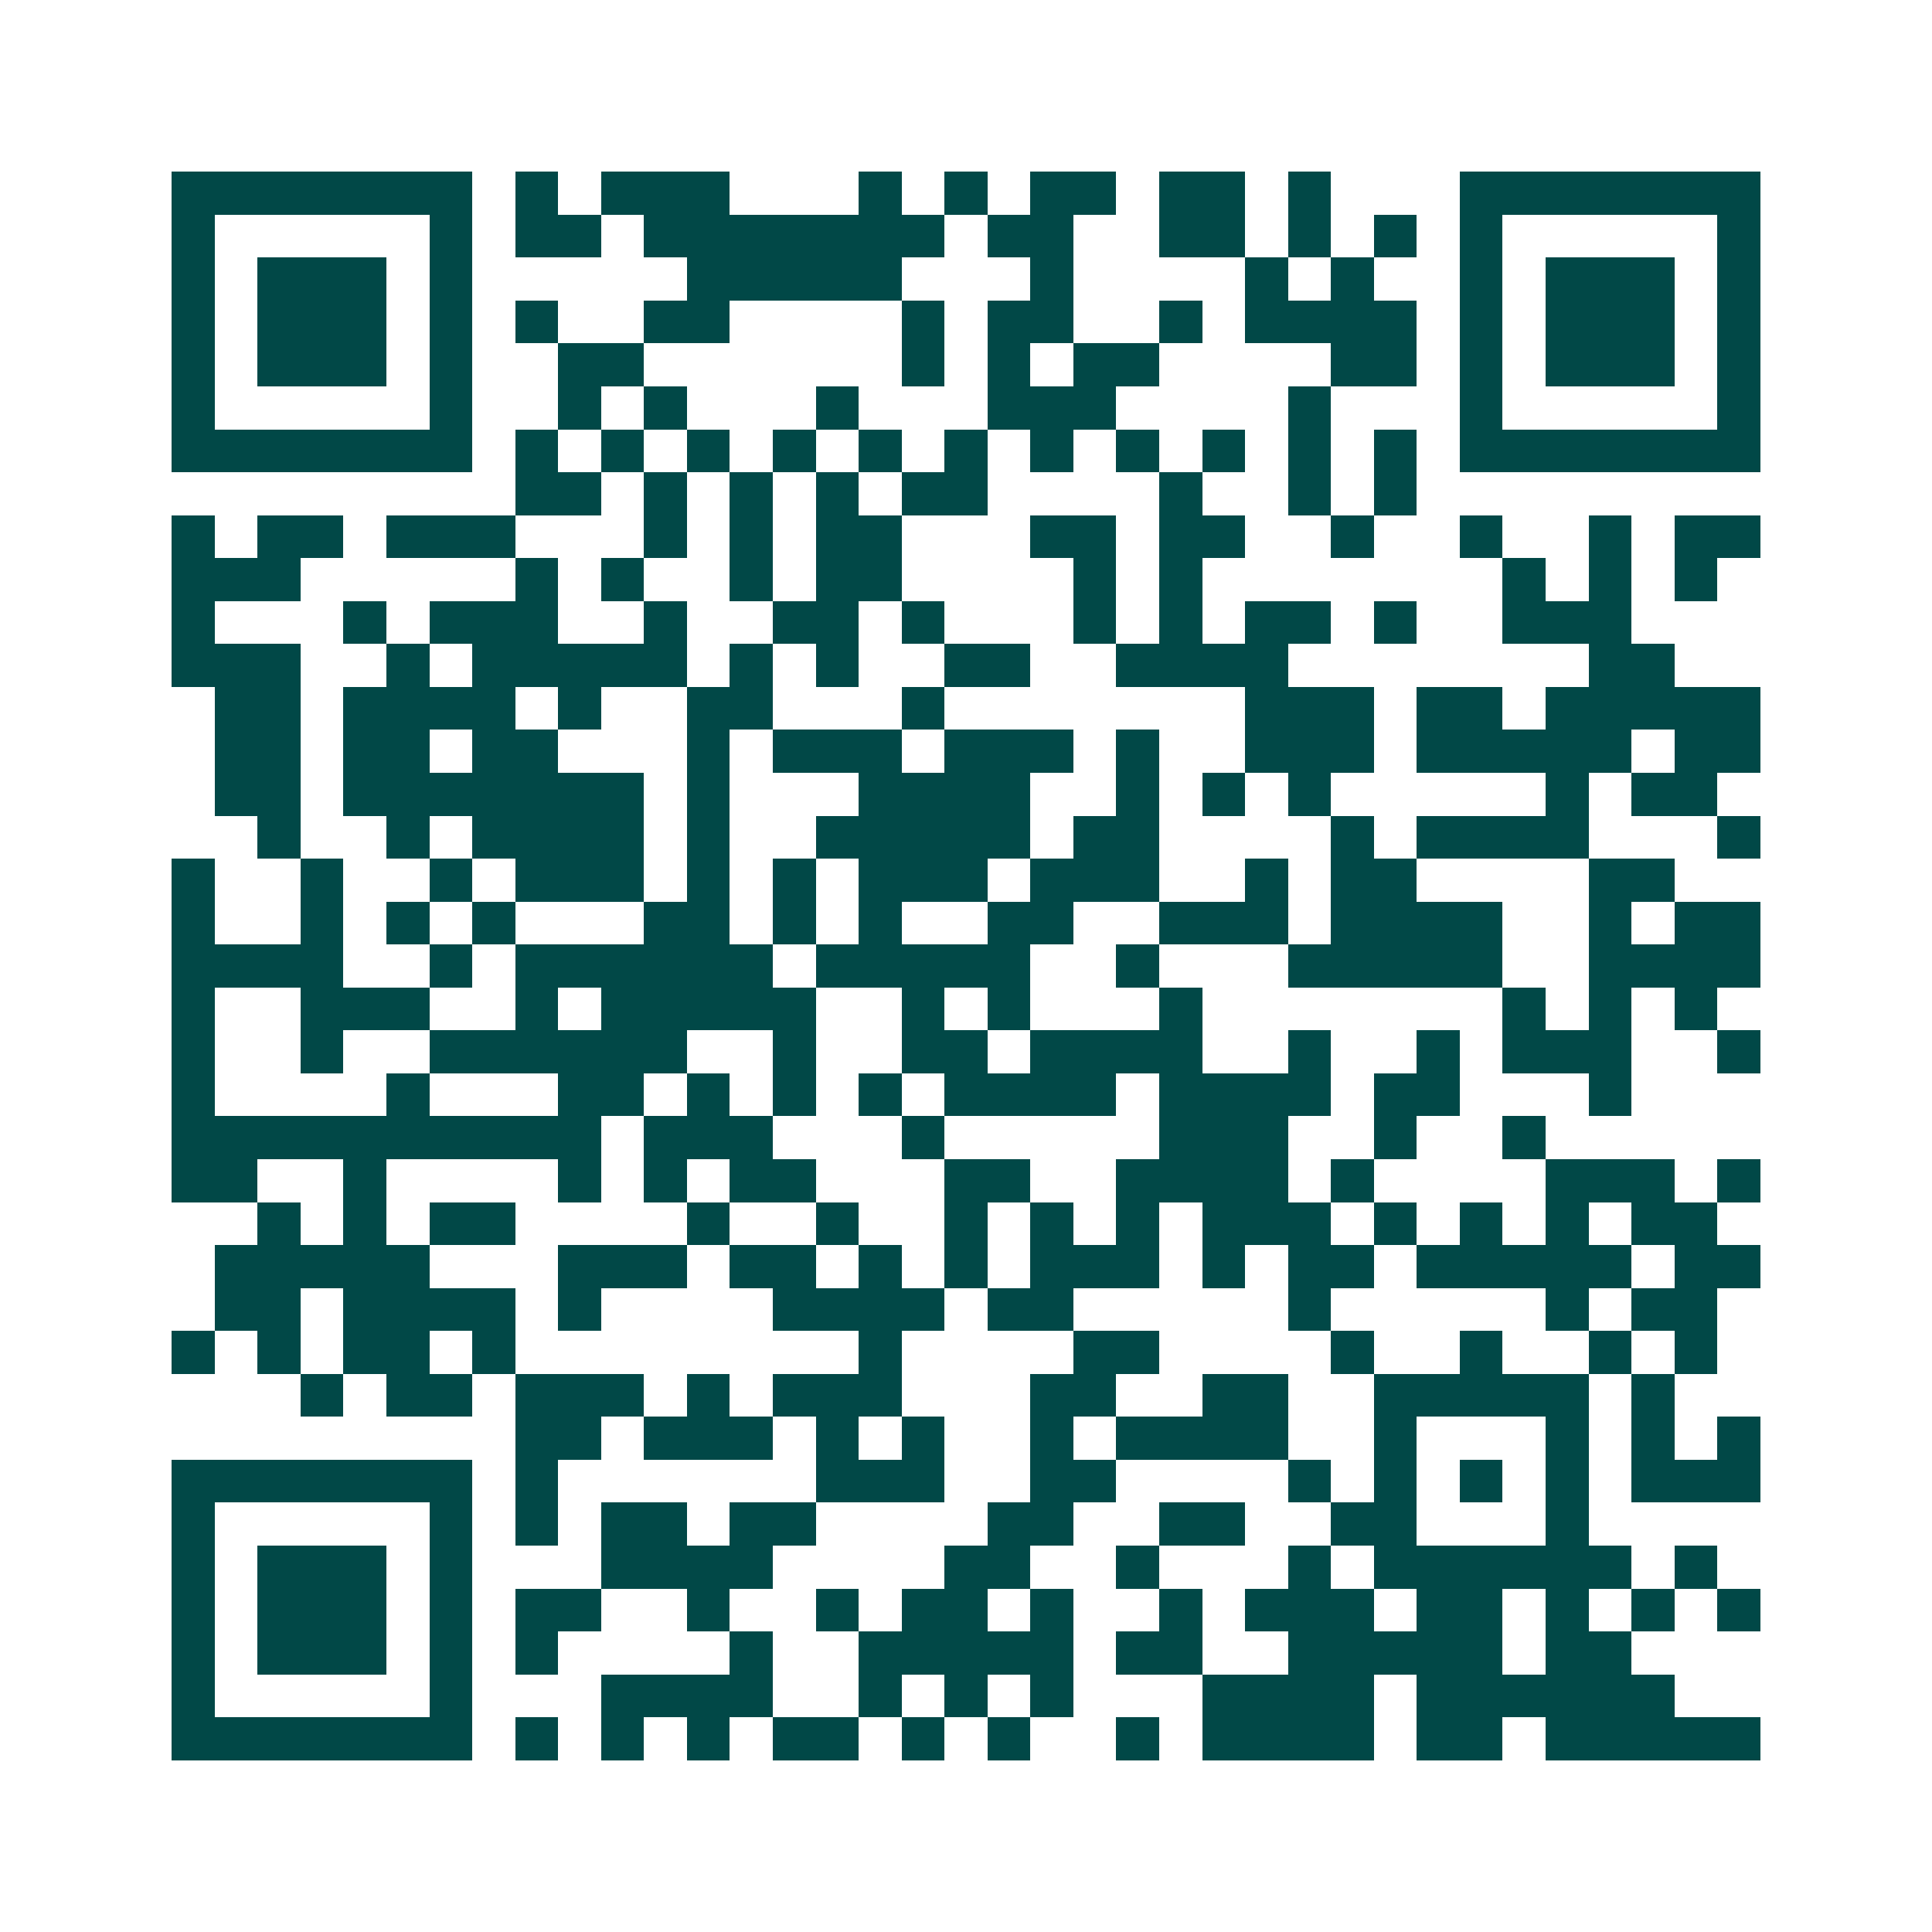 <svg xmlns="http://www.w3.org/2000/svg" width="200" height="200" viewBox="0 0 45 45" shape-rendering="crispEdges"><path fill="#ffffff" d="M0 0h45v45H0z"/><path stroke="#014847" d="M4 4.5h7m1 0h1m1 0h3m3 0h1m1 0h1m1 0h2m1 0h2m1 0h1m3 0h7M4 5.5h1m5 0h1m1 0h2m1 0h7m1 0h2m2 0h2m1 0h1m1 0h1m1 0h1m5 0h1M4 6.5h1m1 0h3m1 0h1m5 0h5m3 0h1m4 0h1m1 0h1m2 0h1m1 0h3m1 0h1M4 7.5h1m1 0h3m1 0h1m1 0h1m2 0h2m4 0h1m1 0h2m2 0h1m1 0h4m1 0h1m1 0h3m1 0h1M4 8.5h1m1 0h3m1 0h1m2 0h2m6 0h1m1 0h1m1 0h2m4 0h2m1 0h1m1 0h3m1 0h1M4 9.5h1m5 0h1m2 0h1m1 0h1m3 0h1m3 0h3m4 0h1m3 0h1m5 0h1M4 10.5h7m1 0h1m1 0h1m1 0h1m1 0h1m1 0h1m1 0h1m1 0h1m1 0h1m1 0h1m1 0h1m1 0h1m1 0h7M12 11.5h2m1 0h1m1 0h1m1 0h1m1 0h2m4 0h1m2 0h1m1 0h1M4 12.5h1m1 0h2m1 0h3m3 0h1m1 0h1m1 0h2m3 0h2m1 0h2m2 0h1m2 0h1m2 0h1m1 0h2M4 13.5h3m5 0h1m1 0h1m2 0h1m1 0h2m4 0h1m1 0h1m7 0h1m1 0h1m1 0h1M4 14.5h1m3 0h1m1 0h3m2 0h1m2 0h2m1 0h1m3 0h1m1 0h1m1 0h2m1 0h1m2 0h3M4 15.5h3m2 0h1m1 0h5m1 0h1m1 0h1m2 0h2m2 0h4m7 0h2M5 16.5h2m1 0h4m1 0h1m2 0h2m3 0h1m7 0h3m1 0h2m1 0h5M5 17.5h2m1 0h2m1 0h2m3 0h1m1 0h3m1 0h3m1 0h1m2 0h3m1 0h5m1 0h2M5 18.5h2m1 0h7m1 0h1m3 0h4m2 0h1m1 0h1m1 0h1m5 0h1m1 0h2M6 19.5h1m2 0h1m1 0h4m1 0h1m2 0h5m1 0h2m4 0h1m1 0h4m3 0h1M4 20.5h1m2 0h1m2 0h1m1 0h3m1 0h1m1 0h1m1 0h3m1 0h3m2 0h1m1 0h2m4 0h2M4 21.5h1m2 0h1m1 0h1m1 0h1m3 0h2m1 0h1m1 0h1m2 0h2m2 0h3m1 0h4m2 0h1m1 0h2M4 22.5h4m2 0h1m1 0h6m1 0h5m2 0h1m3 0h5m2 0h4M4 23.5h1m2 0h3m2 0h1m1 0h5m2 0h1m1 0h1m3 0h1m7 0h1m1 0h1m1 0h1M4 24.5h1m2 0h1m2 0h6m2 0h1m2 0h2m1 0h4m2 0h1m2 0h1m1 0h3m2 0h1M4 25.5h1m4 0h1m3 0h2m1 0h1m1 0h1m1 0h1m1 0h4m1 0h4m1 0h2m3 0h1M4 26.5h10m1 0h3m3 0h1m5 0h3m2 0h1m2 0h1M4 27.5h2m2 0h1m4 0h1m1 0h1m1 0h2m3 0h2m2 0h4m1 0h1m4 0h3m1 0h1M6 28.5h1m1 0h1m1 0h2m4 0h1m2 0h1m2 0h1m1 0h1m1 0h1m1 0h3m1 0h1m1 0h1m1 0h1m1 0h2M5 29.5h5m3 0h3m1 0h2m1 0h1m1 0h1m1 0h3m1 0h1m1 0h2m1 0h5m1 0h2M5 30.5h2m1 0h4m1 0h1m4 0h4m1 0h2m5 0h1m5 0h1m1 0h2M4 31.5h1m1 0h1m1 0h2m1 0h1m8 0h1m4 0h2m4 0h1m2 0h1m2 0h1m1 0h1M7 32.5h1m1 0h2m1 0h3m1 0h1m1 0h3m3 0h2m2 0h2m2 0h5m1 0h1M12 33.5h2m1 0h3m1 0h1m1 0h1m2 0h1m1 0h4m2 0h1m3 0h1m1 0h1m1 0h1M4 34.5h7m1 0h1m6 0h3m2 0h2m4 0h1m1 0h1m1 0h1m1 0h1m1 0h3M4 35.5h1m5 0h1m1 0h1m1 0h2m1 0h2m4 0h2m2 0h2m2 0h2m3 0h1M4 36.5h1m1 0h3m1 0h1m3 0h4m4 0h2m2 0h1m3 0h1m1 0h6m1 0h1M4 37.5h1m1 0h3m1 0h1m1 0h2m2 0h1m2 0h1m1 0h2m1 0h1m2 0h1m1 0h3m1 0h2m1 0h1m1 0h1m1 0h1M4 38.5h1m1 0h3m1 0h1m1 0h1m4 0h1m2 0h5m1 0h2m2 0h5m1 0h2M4 39.5h1m5 0h1m3 0h4m2 0h1m1 0h1m1 0h1m3 0h4m1 0h6M4 40.5h7m1 0h1m1 0h1m1 0h1m1 0h2m1 0h1m1 0h1m2 0h1m1 0h4m1 0h2m1 0h5"/></svg>
